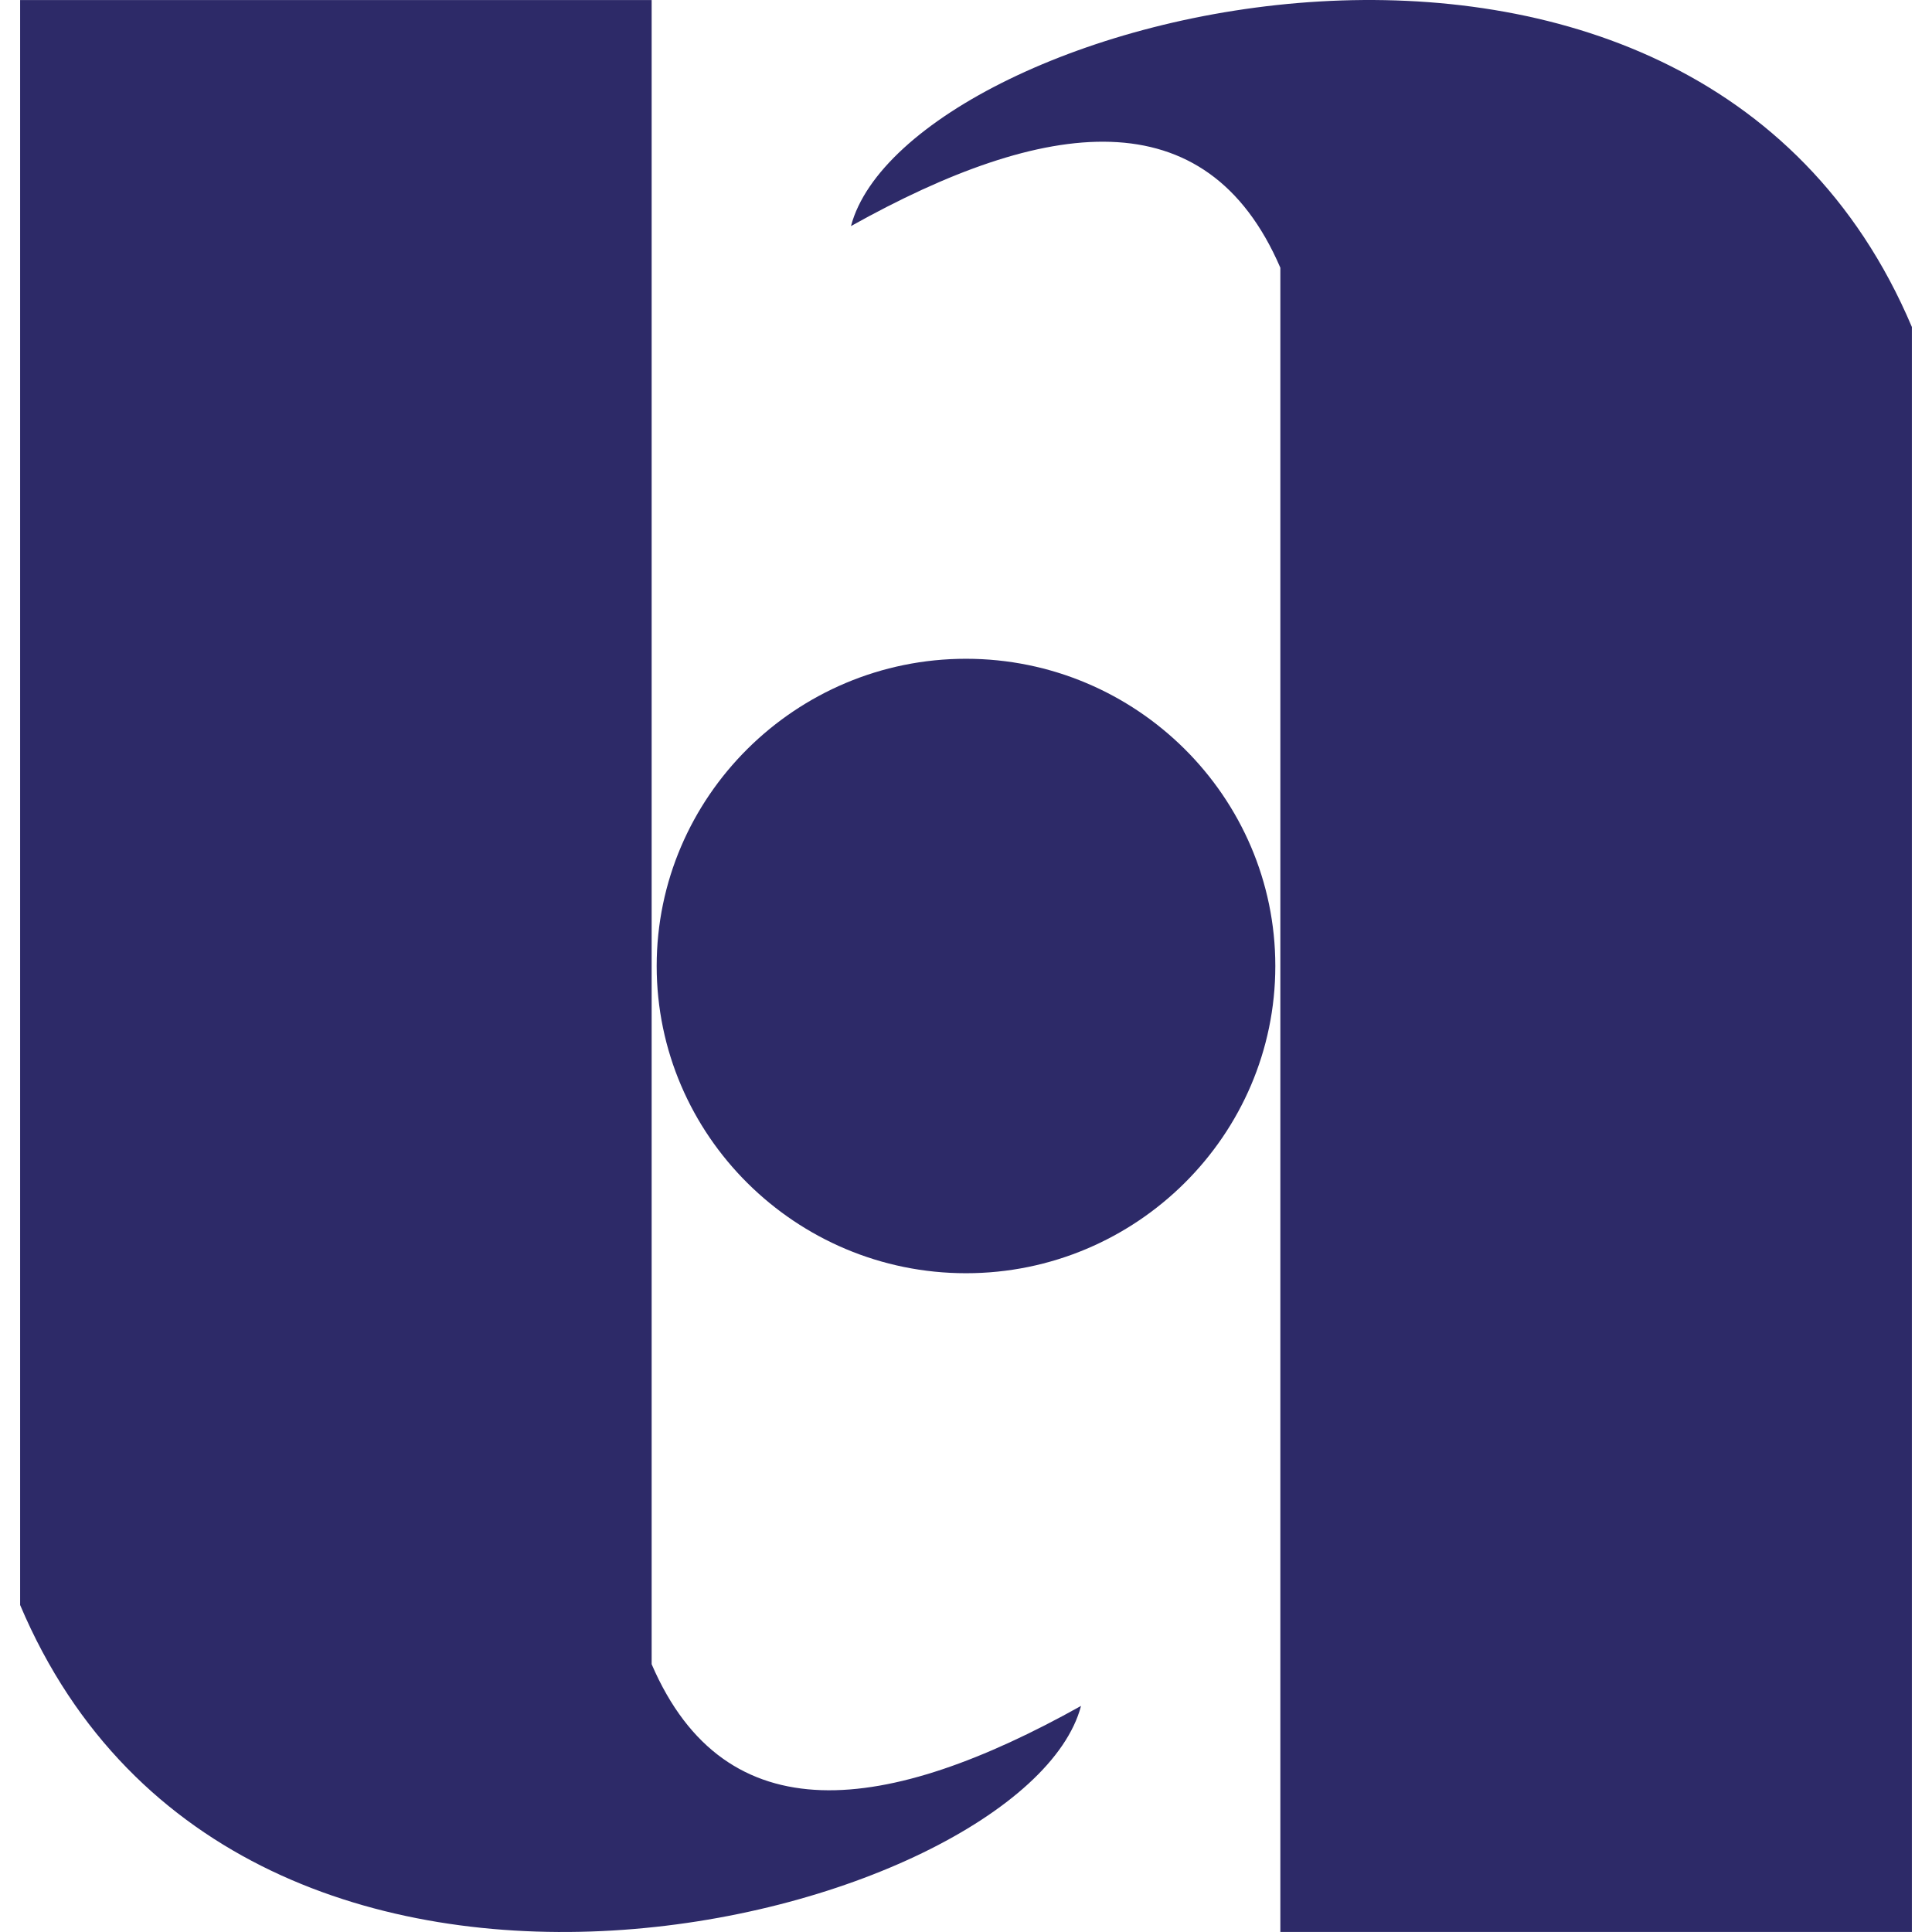 <svg width="48" height="48" viewBox="0 0 48 48" fill="none" xmlns="http://www.w3.org/2000/svg">
<path d="M31.81 47.999H47.5V8.124C42.014 -4.841 22.534 0.358 21.142 5.617C25.96 2.926 29.97 2.382 31.81 6.652V47.999Z" fill="#2D2A68"/>
<path d="M16.19 0.001H0.5V39.876C5.986 52.841 25.466 47.642 26.858 42.383C22.04 45.074 18.03 45.618 16.19 41.347V0.001Z" fill="#2D2A68"/>
<path d="M31.685 24C31.685 28.204 28.233 31.633 24 31.633C19.767 31.633 16.315 28.204 16.315 24C16.315 19.796 19.767 16.367 24 16.367C28.233 16.367 31.685 19.796 31.685 24Z" fill="#2D2A68"/>
</svg>
